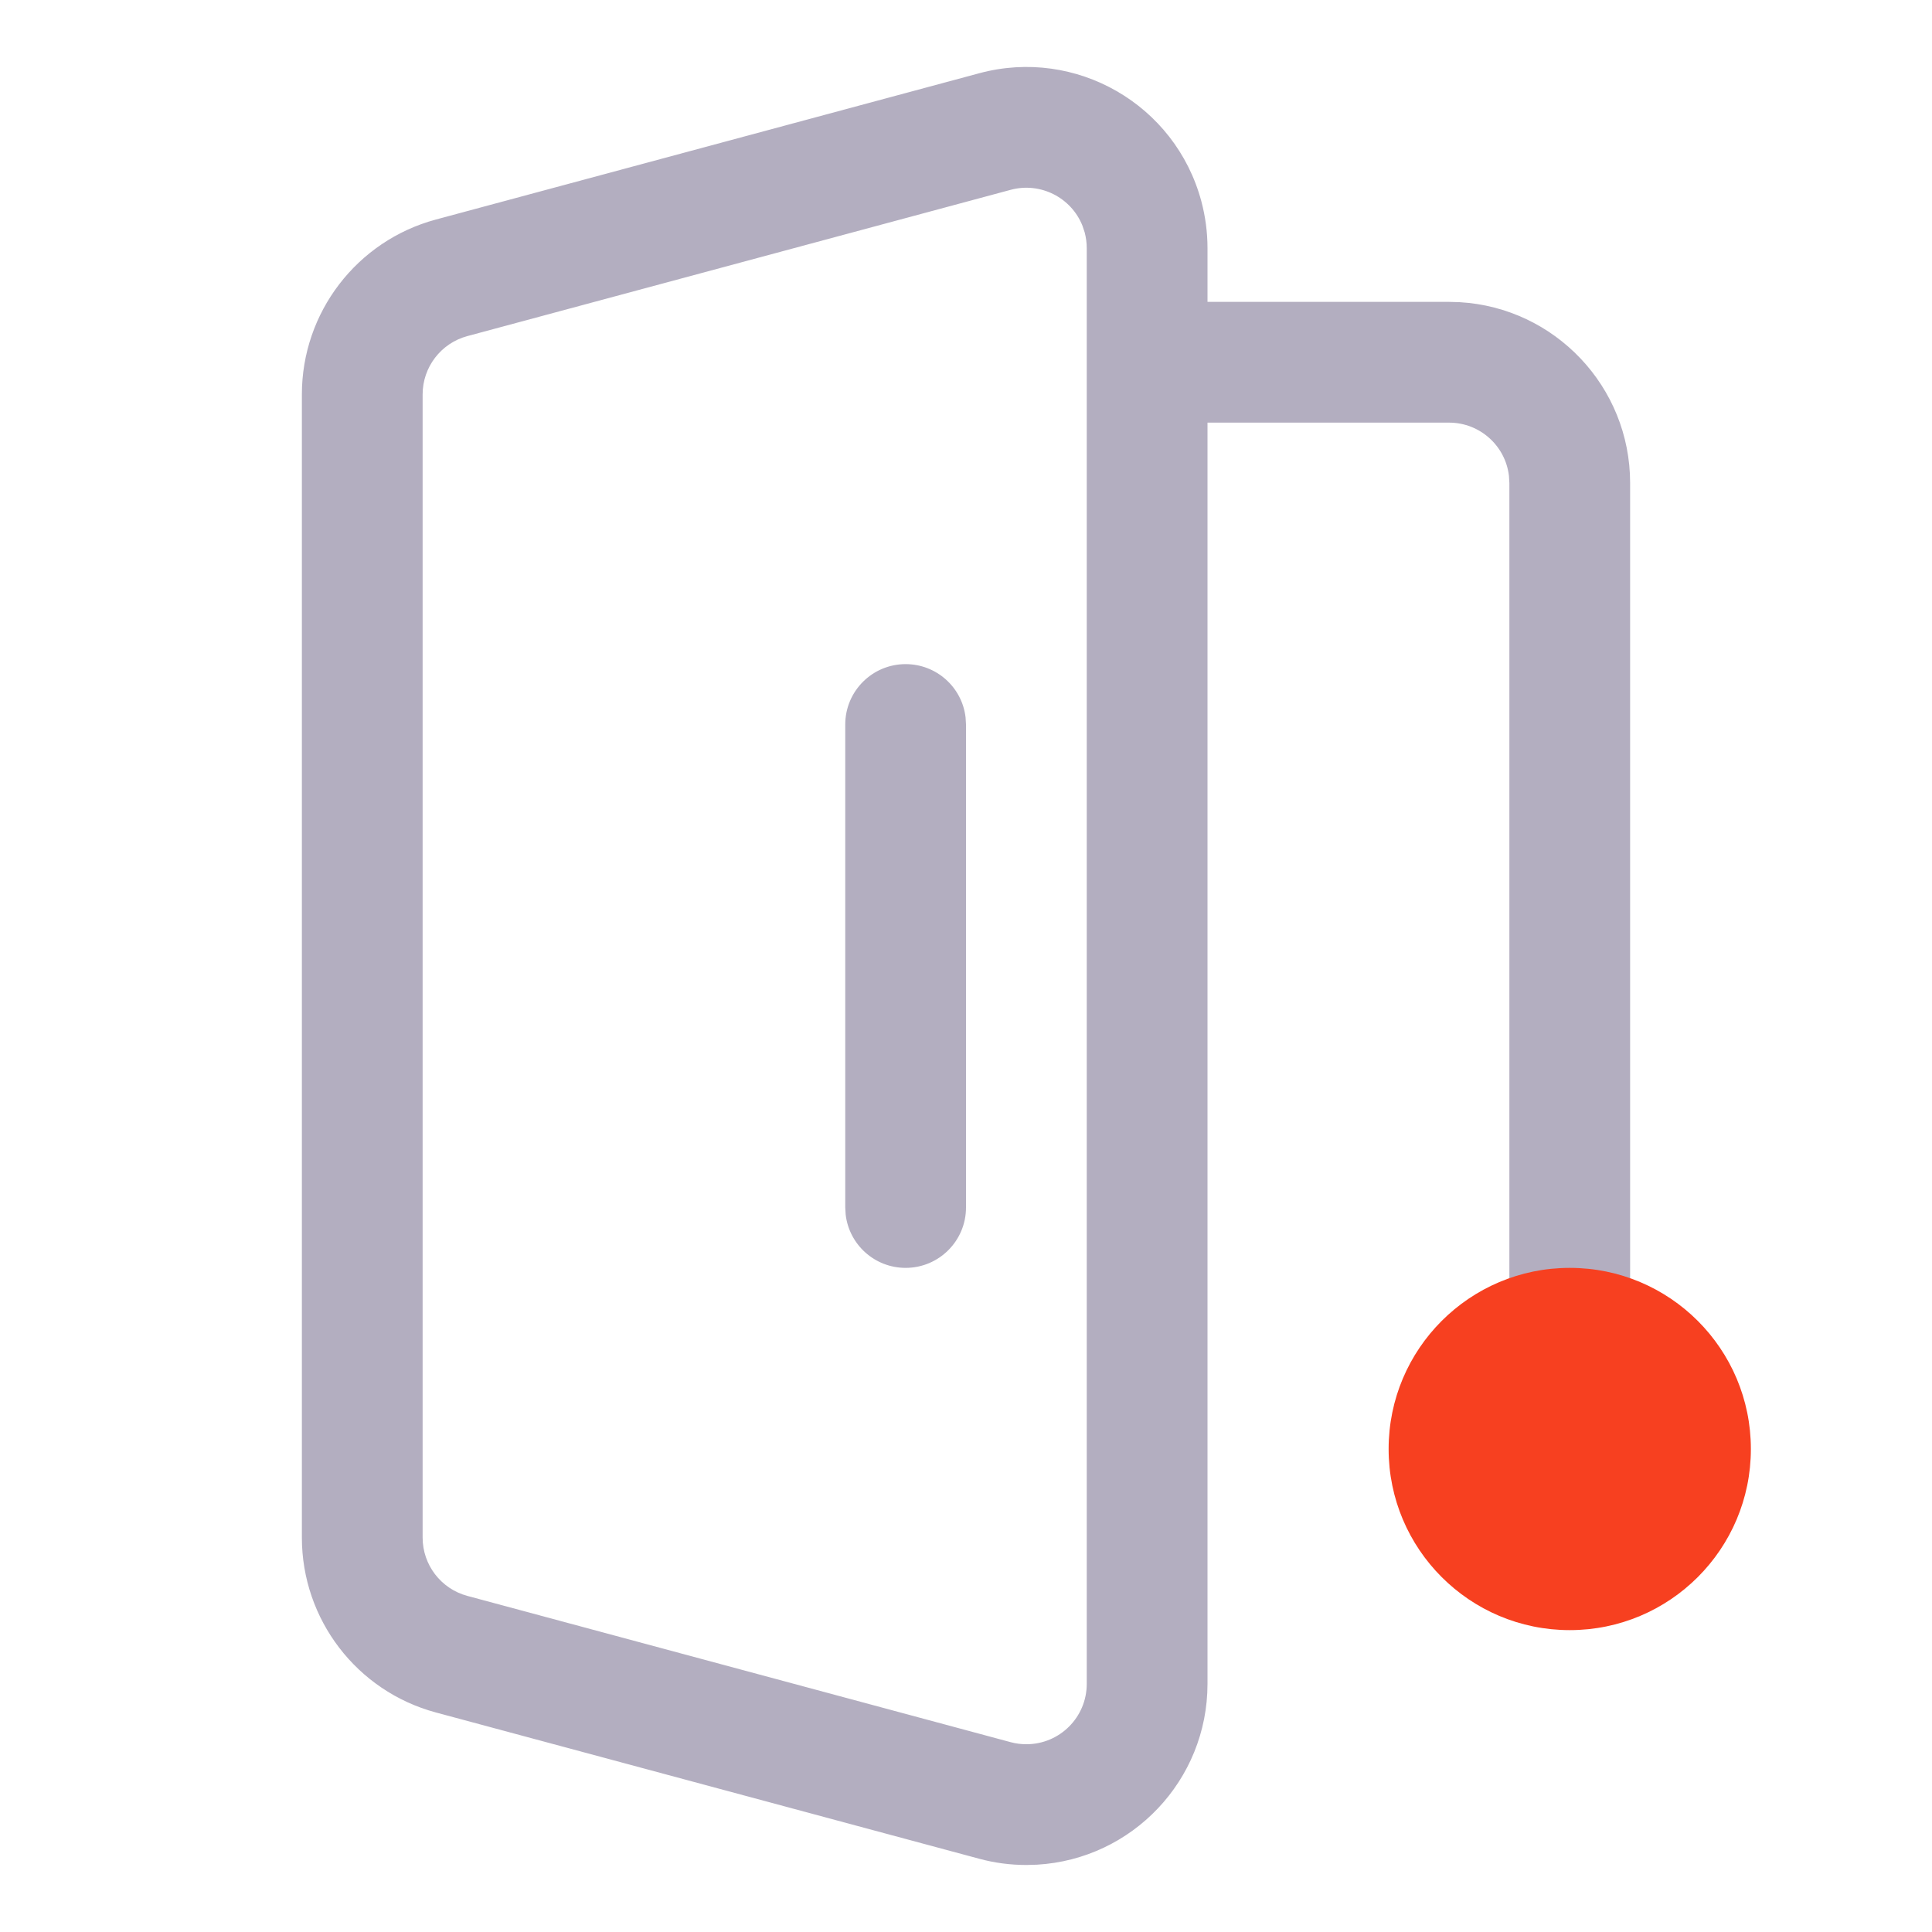 <?xml version="1.0" encoding="UTF-8"?>
<svg width="32px" height="32px" viewBox="0 0 32 32" version="1.1" xmlns="http://www.w3.org/2000/svg" xmlns:xlink="http://www.w3.org/1999/xlink">
    <title>快速入门</title>
    <g id="快速入门" stroke="none" stroke-width="1" fill="none" fill-rule="evenodd">
        <path d="M16.22,1.213 C17.82,0.782 19.466,1.73 19.897,3.33 C19.965,3.584 20,3.846 20,4.11 L20,4.11 L20,5 L24,5 L24.176,5.005 C25.751,5.096 27,6.402 27,8 L27,8 L27,24 L26.993,24.117 C26.936,24.614 26.513,25 26,25 C25.448,25 25,24.552 25,24 L25,24 L25,8 L24.993,7.883 C24.936,7.386 24.513,7 24,7 L24,7 L20,7 L20,27.89 C20,29.488 18.751,30.794 17.176,30.885 L17,30.89 C16.737,30.89 16.474,30.856 16.22,30.787 L16.22,30.787 L7.22,28.364 C5.91,28.011 5,26.824 5,25.467 L5,25.467 L5,6.533 C5,5.176 5.91,3.989 7.22,3.636 L7.22,3.636 Z M17.929,3.739 C17.744,3.274 17.235,3.011 16.74,3.144 L16.74,3.144 L7.74,5.567 C7.303,5.685 7,6.081 7,6.533 L7,6.533 L7,25.467 C7,25.919 7.303,26.315 7.74,26.433 L7.74,26.433 L16.74,28.856 C16.825,28.879 16.912,28.89 17,28.89 C17.552,28.89 18,28.443 18,27.89 L18,27.89 L18,4.11 C18,4.022 17.988,3.934 17.966,3.85 L17.966,3.85 Z M15,11 C15.513,11 15.936,11.386 15.993,11.883 L16,12 L16,20 C16,20.552 15.552,21 15,21 C14.487,21 14.064,20.614 14.007,20.117 L14,20 L14,12 C14,11.448 14.448,11 15,11 Z" id="形状结合" fill="#B3AEC0" fill-rule="nonzero"></path>
        <circle id="椭圆形备份-2" fill="#F74020" cx="26" cy="24" r="3"></circle>
    </g>
</svg>
